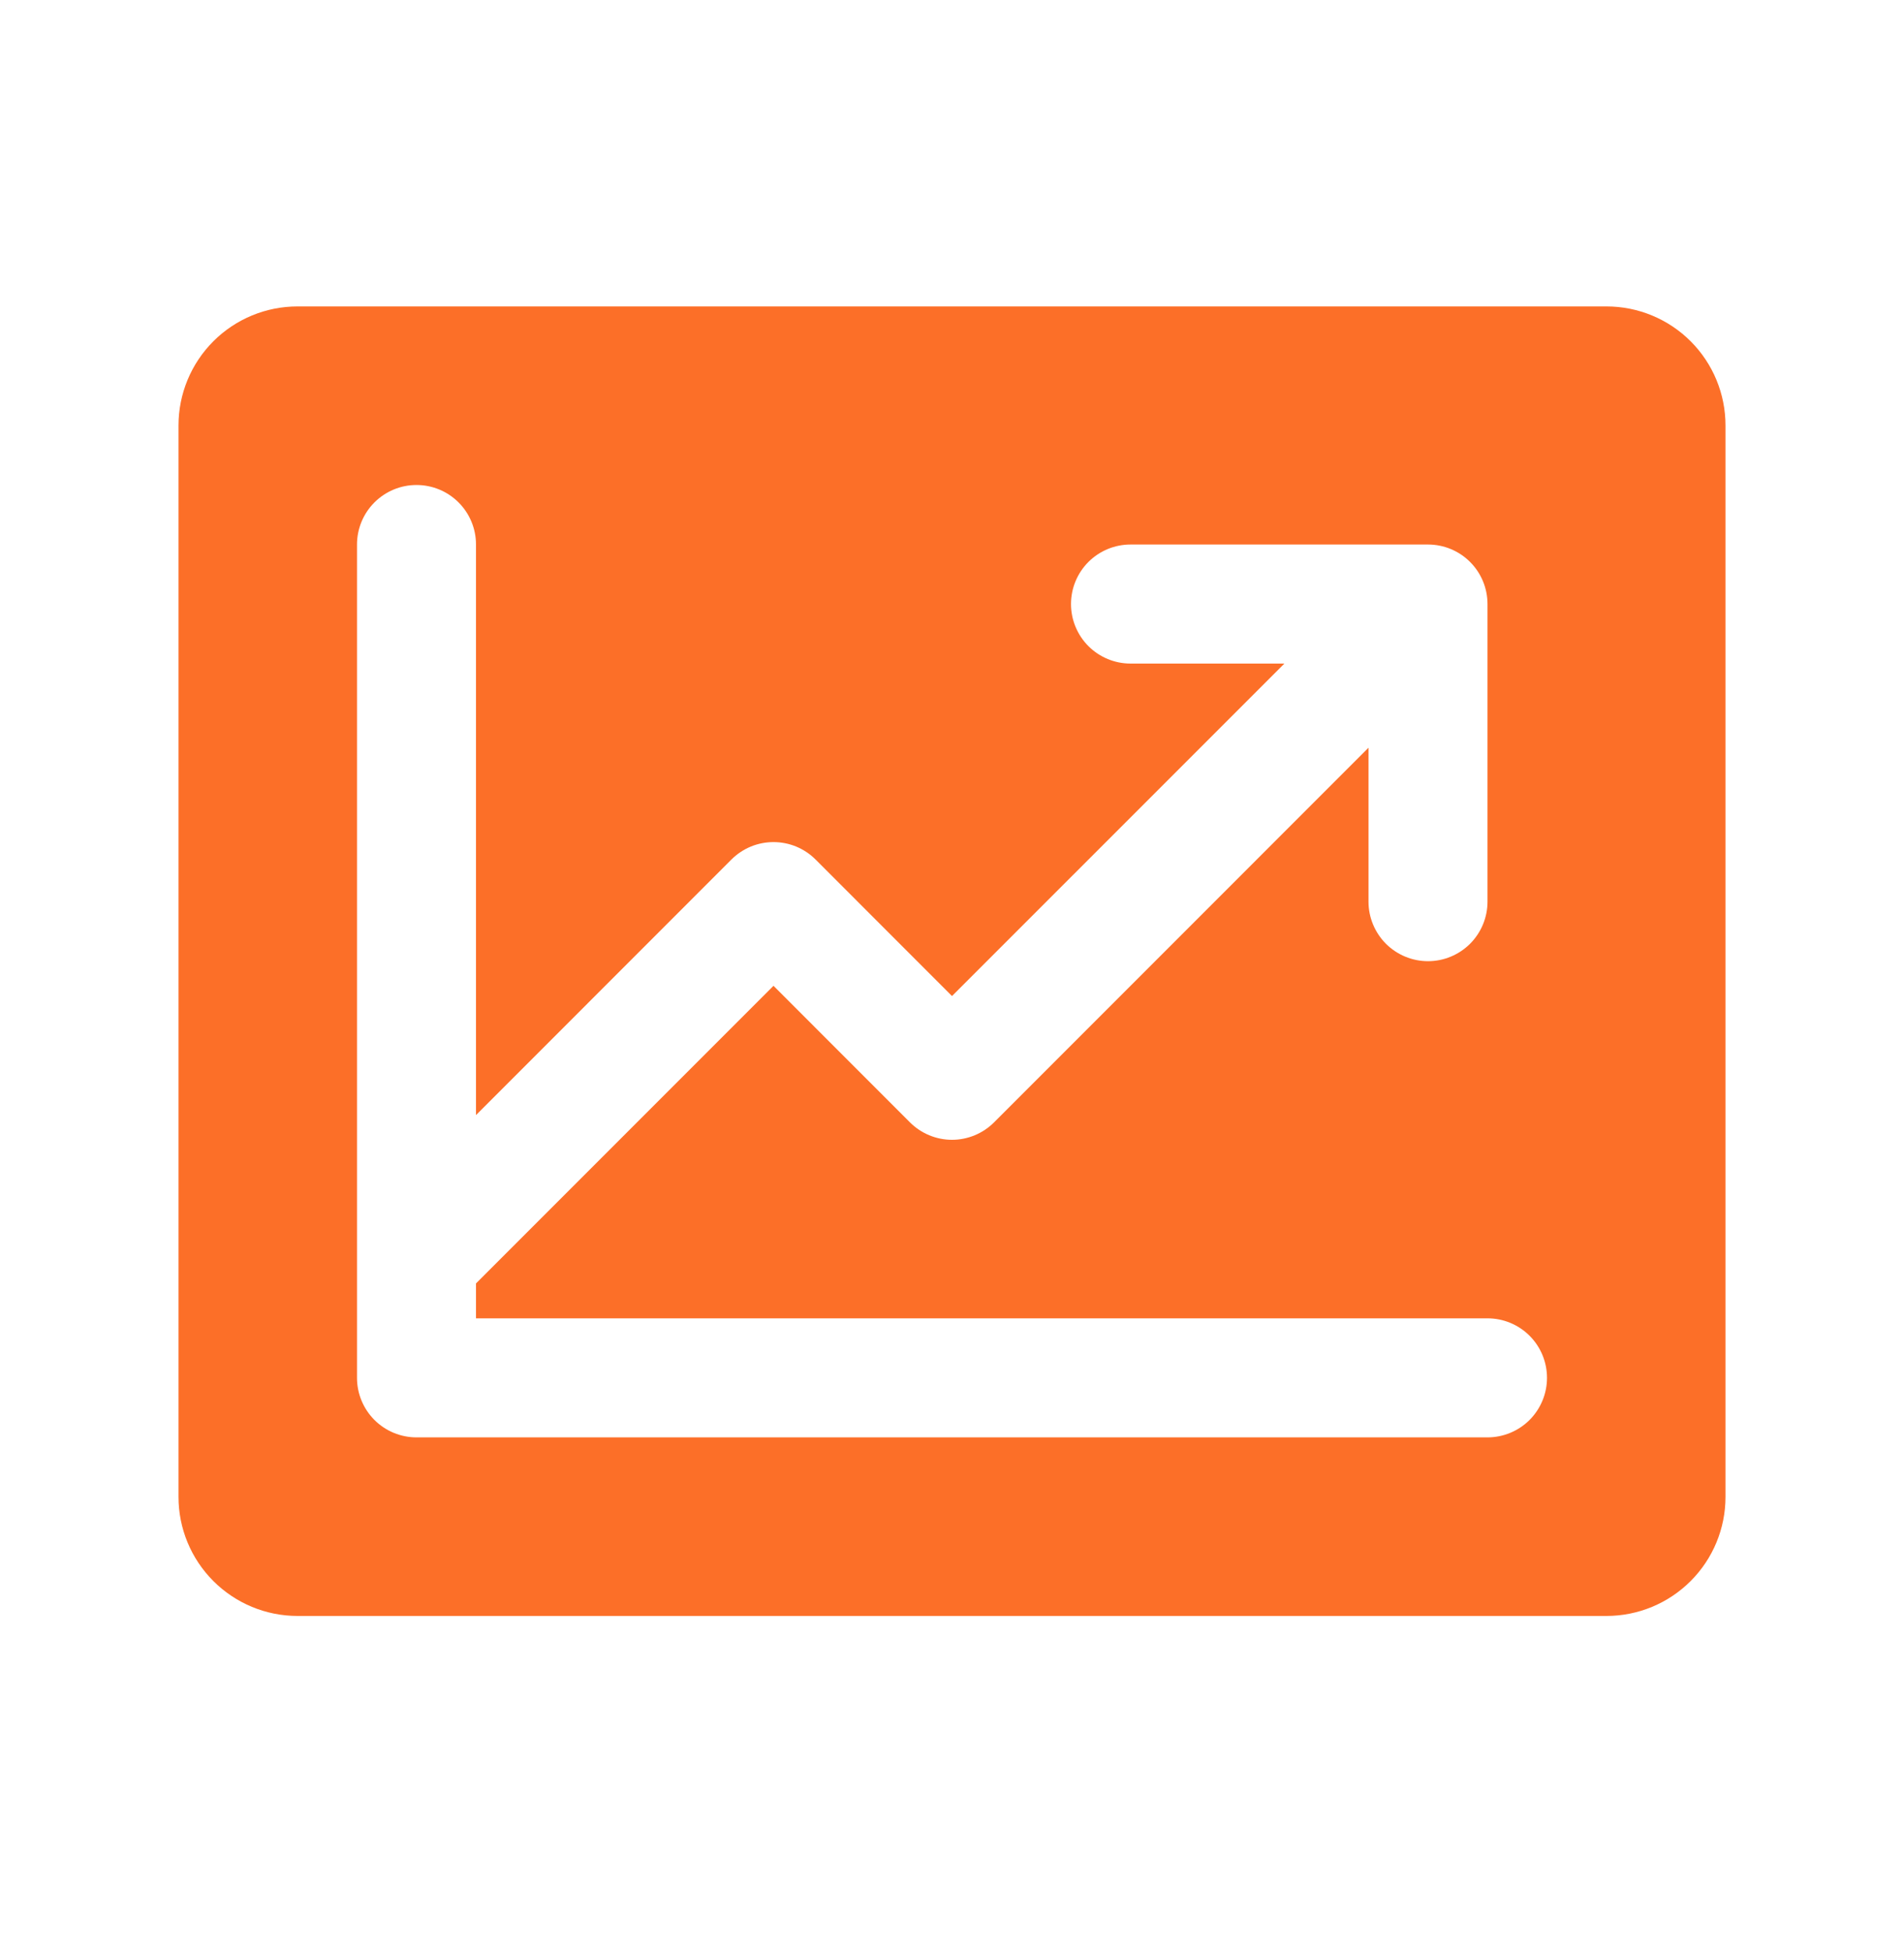 <svg width="40" height="41" viewBox="0 0 40 41" fill="none" xmlns="http://www.w3.org/2000/svg">
<path d="M33.75 6.435H6.25C5.587 6.435 4.951 6.698 4.482 7.167C4.013 7.636 3.75 8.272 3.75 8.935V31.435C3.75 32.098 4.013 32.733 4.482 33.202C4.951 33.671 5.587 33.935 6.25 33.935H33.75C34.413 33.935 35.049 33.671 35.518 33.202C35.987 32.733 36.25 32.098 36.25 31.435V8.935C36.25 8.272 35.987 7.636 35.518 7.167C35.049 6.698 34.413 6.435 33.75 6.435ZM31.25 30.185H8.75C8.418 30.185 8.101 30.053 7.866 29.819C7.632 29.584 7.5 29.266 7.5 28.935V11.435C7.5 11.103 7.632 10.785 7.866 10.551C8.101 10.316 8.418 10.185 8.75 10.185C9.082 10.185 9.399 10.316 9.634 10.551C9.868 10.785 10 11.103 10 11.435V23.417L15.366 18.05C15.482 17.934 15.62 17.842 15.771 17.779C15.923 17.716 16.086 17.684 16.25 17.684C16.414 17.684 16.577 17.716 16.729 17.779C16.88 17.842 17.018 17.934 17.134 18.05L20 20.917L26.983 13.935H23.75C23.419 13.935 23.101 13.803 22.866 13.569C22.632 13.334 22.5 13.016 22.5 12.685C22.5 12.353 22.632 12.035 22.866 11.801C23.101 11.566 23.419 11.435 23.75 11.435H30C30.331 11.435 30.649 11.566 30.884 11.801C31.118 12.035 31.25 12.353 31.25 12.685V18.935C31.25 19.266 31.118 19.584 30.884 19.819C30.649 20.053 30.331 20.185 30 20.185C29.669 20.185 29.351 20.053 29.116 19.819C28.882 19.584 28.75 19.266 28.75 18.935V15.702L20.884 23.569C20.768 23.685 20.63 23.777 20.479 23.84C20.327 23.903 20.164 23.936 20 23.936C19.836 23.936 19.673 23.903 19.521 23.84C19.37 23.777 19.232 23.685 19.116 23.569L16.25 20.702L10 26.952V27.685H31.25C31.581 27.685 31.899 27.816 32.134 28.051C32.368 28.285 32.5 28.603 32.5 28.935C32.5 29.266 32.368 29.584 32.134 29.819C31.899 30.053 31.581 30.185 31.25 30.185Z" fill="#FC6F28"/>
</svg>
